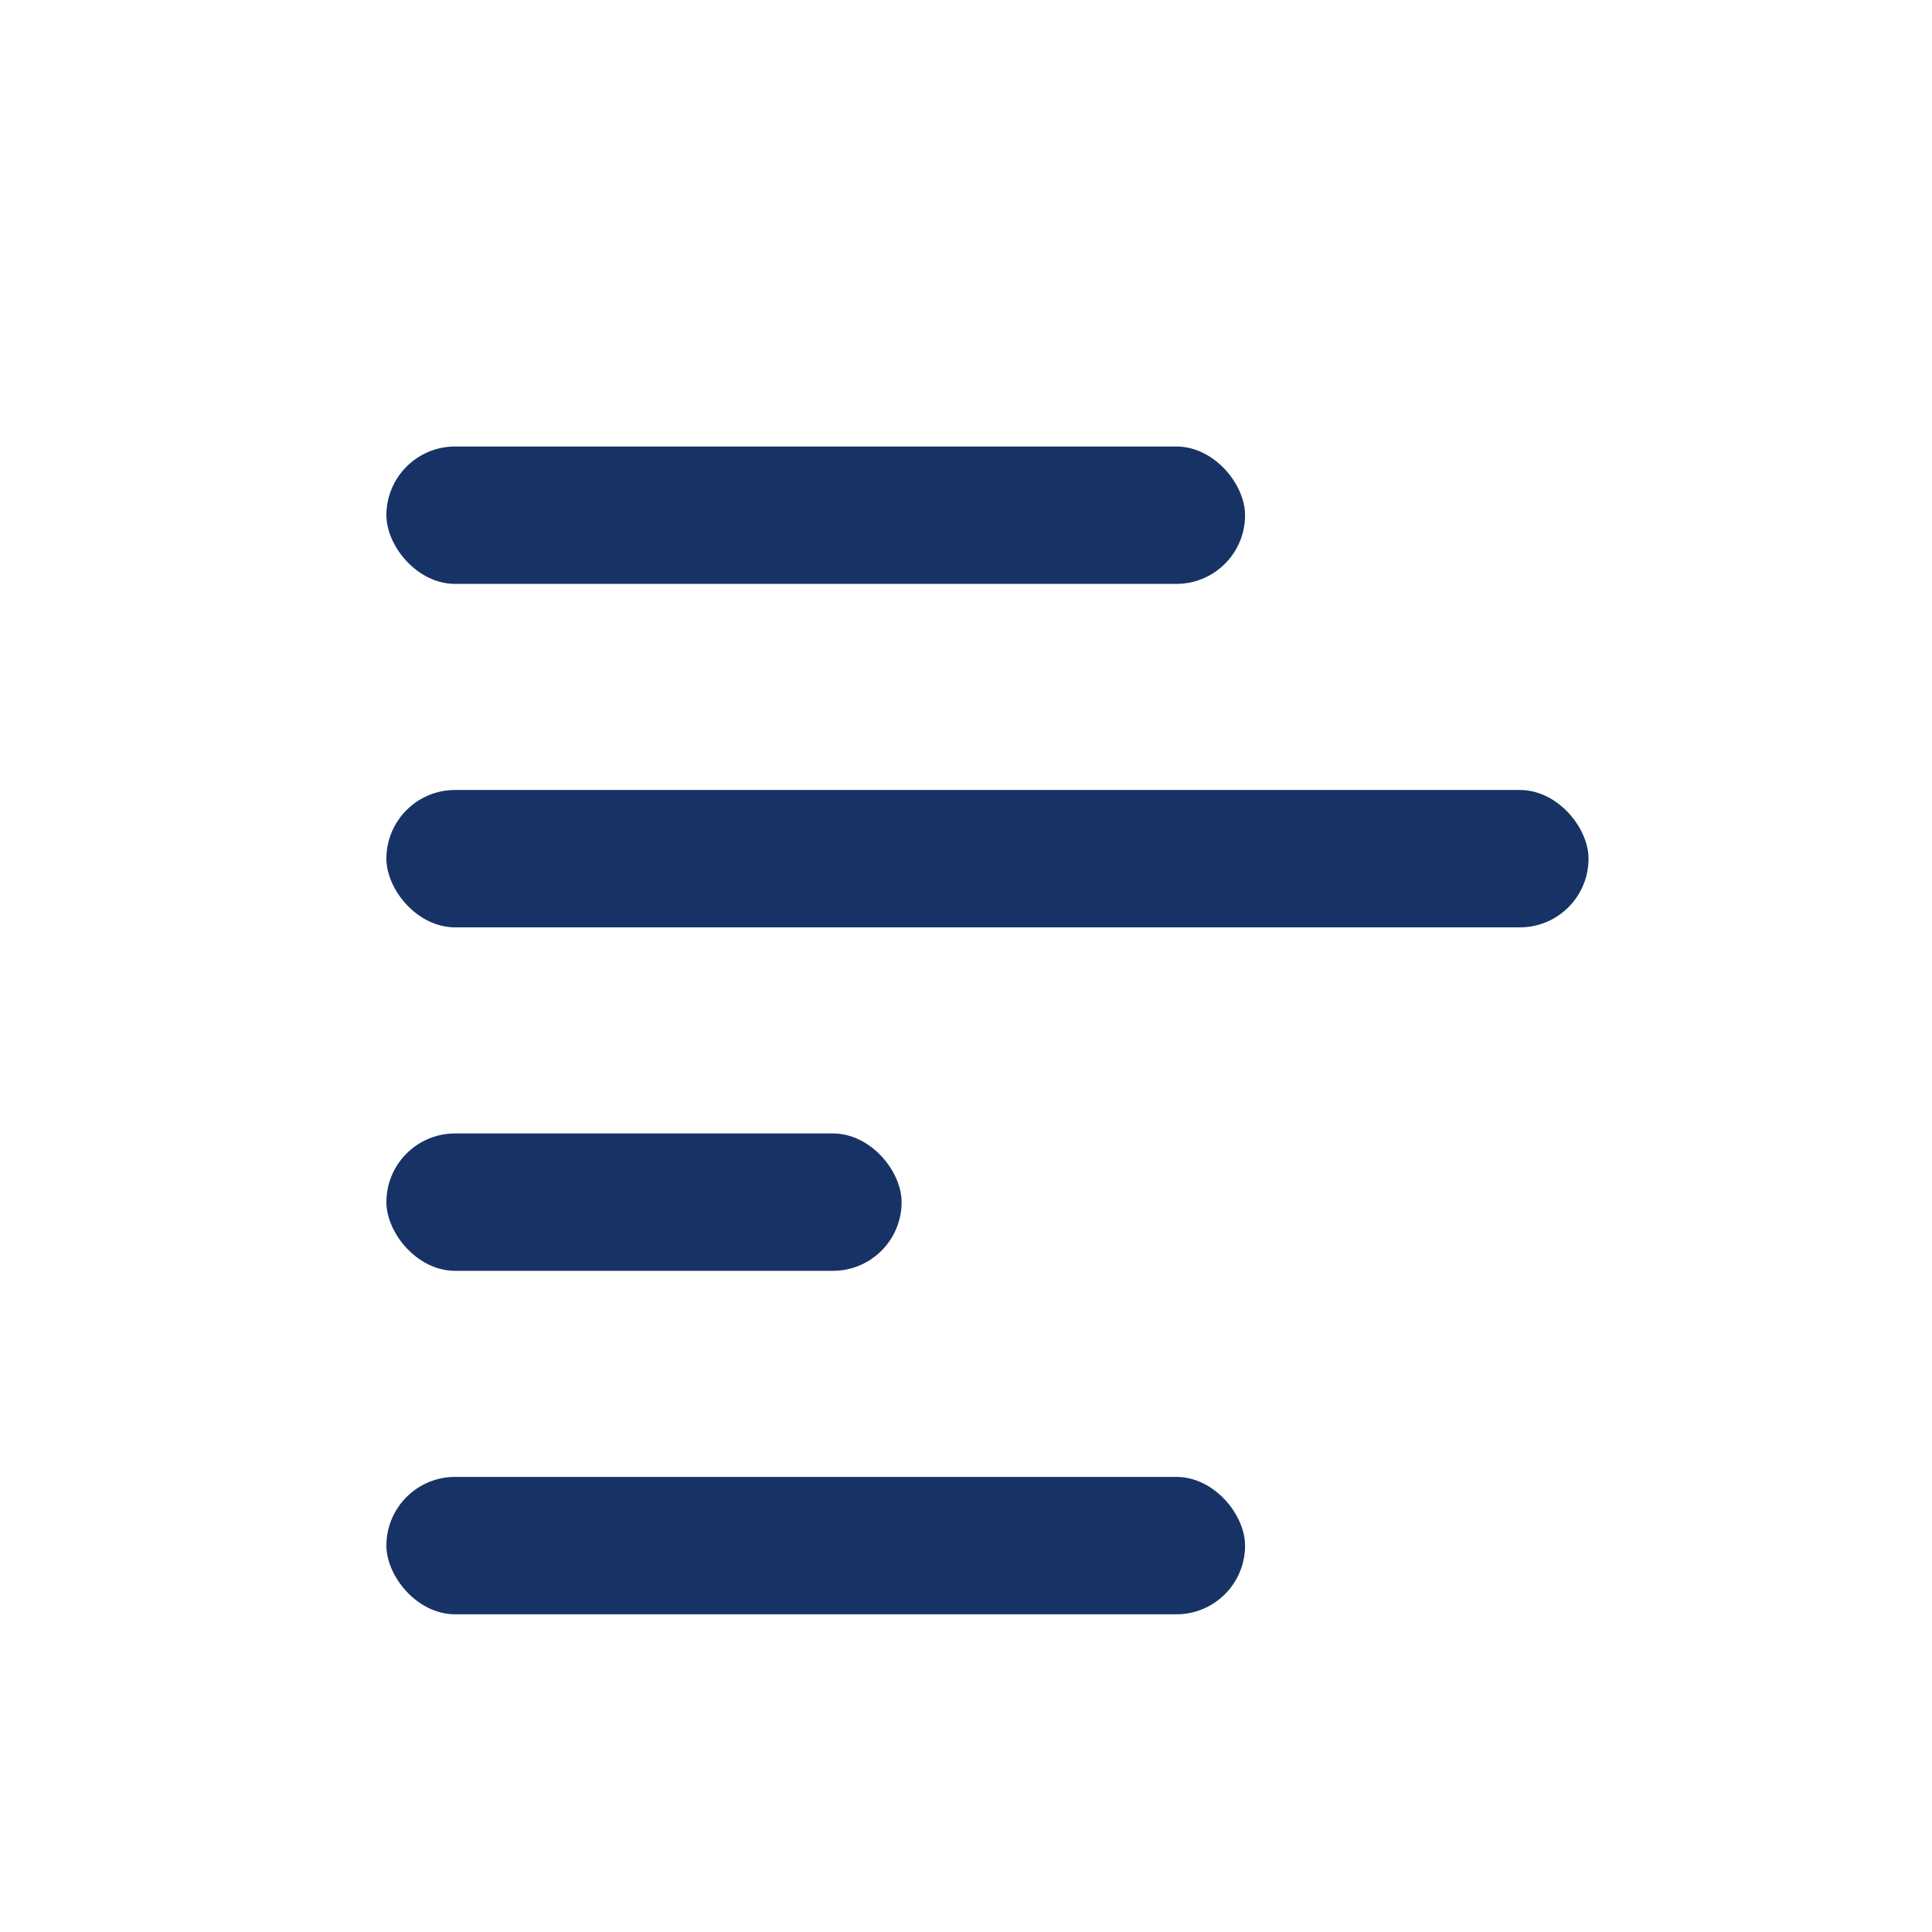 <svg xmlns="http://www.w3.org/2000/svg" width="45" height="45" viewBox="0 0 45 45" fill="none"><rect x="9" y="34.4" width="20" height="3.2" rx="1.6" fill="#173365"></rect><rect x="9" y="26.4" width="12" height="3.2" rx="1.6" fill="#173365"></rect><rect x="9" y="18.4" width="28" height="3.2" rx="1.6" fill="#173365"></rect><rect x="9" y="10.4" width="20" height="3.2" rx="1.6" fill="#173365"></rect></svg>